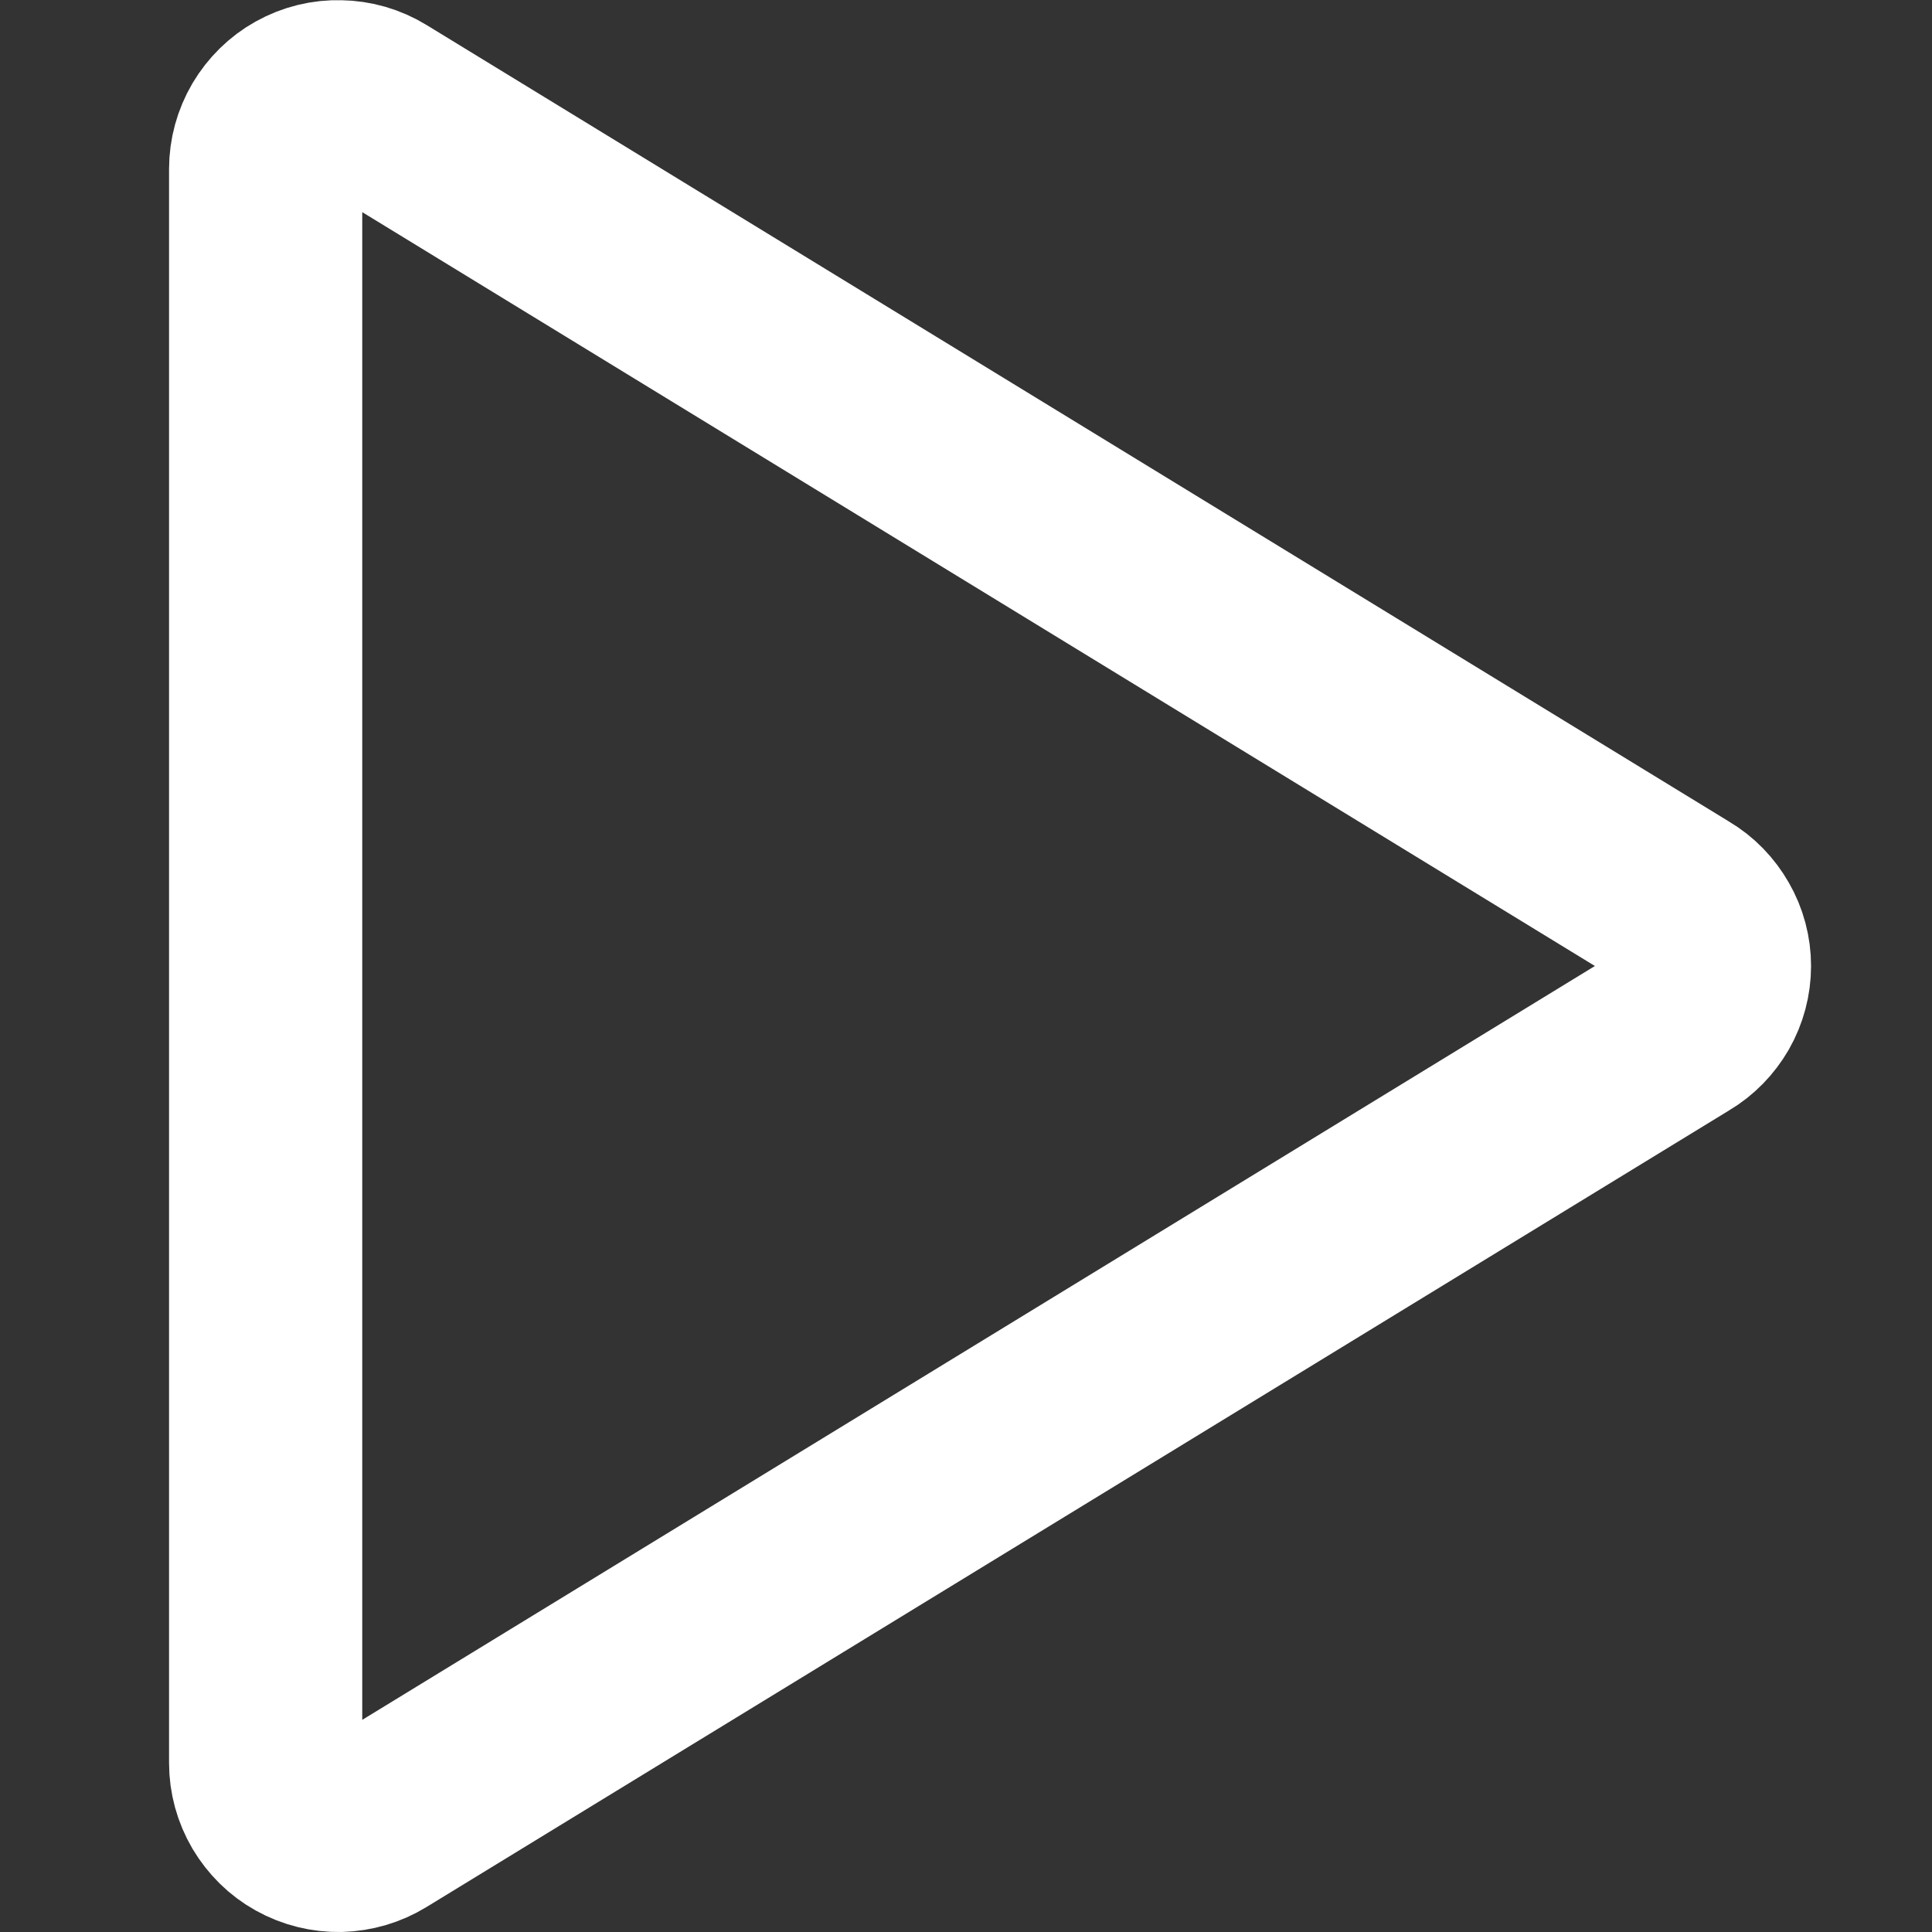 <svg width="10" height="10" viewBox="0 0 10 10" fill="none" xmlns="http://www.w3.org/2000/svg">
<rect x="0" y="0" width="10" height="10" fill="#333333" stroke="none"/>
<path d="M8.692 4.681L1.947 0.556C1.89 0.521 1.825 0.502 1.758 0.501C1.692 0.499 1.626 0.515 1.567 0.548C1.509 0.58 1.461 0.628 1.427 0.685C1.393 0.743 1.375 0.808 1.375 0.875V9.125C1.375 9.192 1.393 9.257 1.427 9.315C1.461 9.372 1.509 9.42 1.567 9.452C1.626 9.485 1.692 9.501 1.758 9.5C1.825 9.498 1.89 9.479 1.947 9.444L8.692 5.319C8.748 5.286 8.793 5.239 8.825 5.184C8.857 5.128 8.874 5.064 8.874 5C8.874 4.936 8.857 4.872 8.825 4.817C8.793 4.761 8.748 4.714 8.692 4.681Z" stroke="white" stroke-linecap="round" stroke-linejoin="round"/>
</svg>
